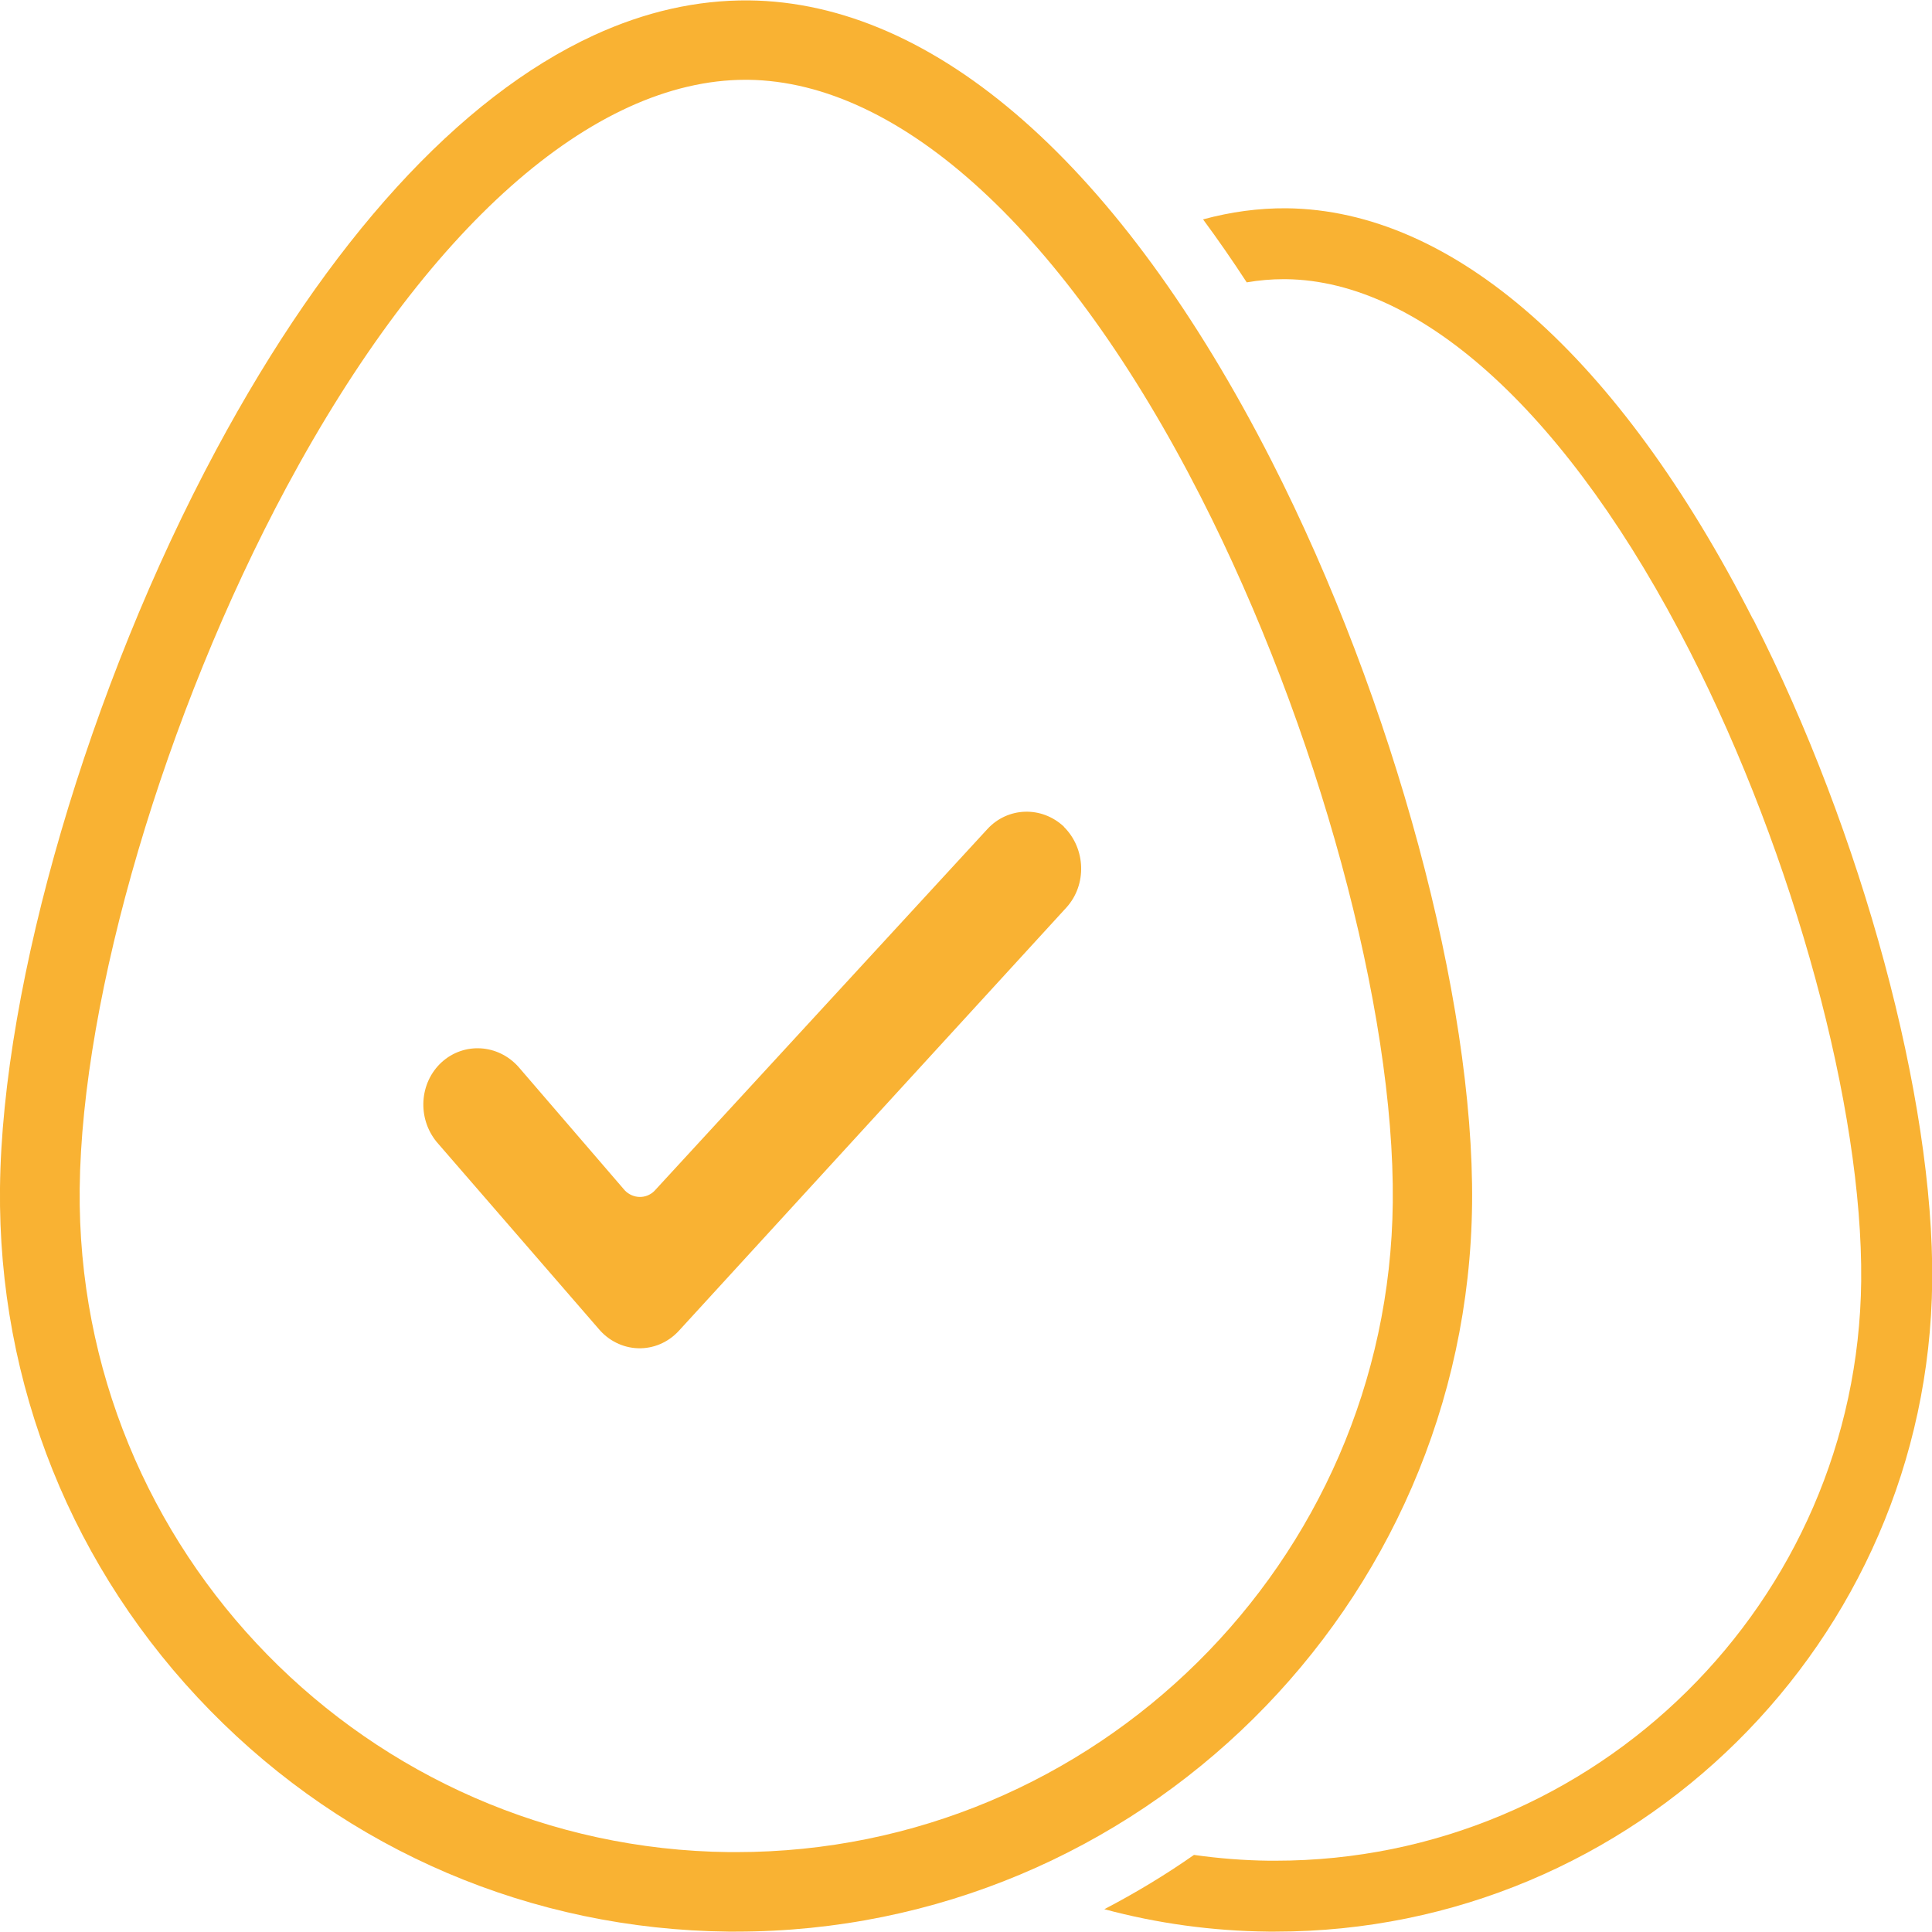 <?xml version="1.0" encoding="UTF-8"?>
<svg xmlns="http://www.w3.org/2000/svg" id="Ebene_2" data-name="Ebene 2" viewBox="0 0 200 200">
  <defs>
    <style>
      .cls-1 {
        fill: none;
      }

      .cls-2 {
        fill: #f9b233;
      }
    </style>
  </defs>
  <g id="Ebene_1-2" data-name="Ebene 1">
    <rect class="cls-1" x="0" width="200" height="200"></rect>
    <path class="cls-2" d="M110.13,85.59c2.28,2.26,2.4,5.99.27,8.35l-40.12,43.82c-1.11,1.21-2.65,1.87-4.27,1.81-1.55-.06-3.02-.79-4.04-2.01l-16.77-19.35c-2.02-2.47-1.79-6.12.51-8.24,2.31-2.11,5.84-1.9,7.96.47l11.01,12.79c.84.87,2.19.91,3.05.07l34.47-37.46c2.11-2.31,5.63-2.43,7.94-.26Z"></path>
    <path class="cls-2" d="M22.39,46.55C9.22,71.08.23,101.79,0,122.96c-.22,20.35,7.51,39.57,21.75,54.11,14.24,14.54,33.29,22.67,53.64,22.89.27,0,.55,0,.81,0,41.65,0,75.75-33.65,76.19-75.4.22-21.17-8.12-52.07-20.77-76.87C116.05,17.17,96.83.24,77.5.04c-5.35-.04-10.7,1.16-16.04,3.62-13.95,6.43-27.46,21.26-39.07,42.89ZM77.16,8.26c.09,0,.17,0,.26,0,15.89.17,32.97,15.9,46.88,43.17,12.1,23.73,20.09,53.08,19.88,73.04-.39,37.23-30.81,67.26-67.96,67.26-.24,0-.48,0-.72,0-37.48-.4-67.65-31.21-67.25-68.69.21-19.96,8.81-49.14,21.41-72.61,14.4-26.82,31.7-42.17,47.52-42.17Z"></path>
    <path class="cls-2" d="M181.46,64.09c-13.89-27.24-31.04-42.35-48.29-42.53-2.88-.02-5.75.37-8.63,1.15,1.53,2.07,3.04,4.25,4.52,6.52,1.28-.22,2.55-.33,3.81-.33.08,0,.15,0,.23,0,14.18.15,29.42,14.19,41.83,38.52,10.8,21.17,17.92,47.36,17.74,65.18-.35,33.23-27.49,60.02-60.64,60.02-.22,0-.43,0-.65,0-2.64-.03-5.23-.24-7.78-.6-2.96,2.07-6.06,3.94-9.28,5.62,5.47,1.47,11.17,2.26,16.99,2.32.24,0,.49,0,.73,0,37.16,0,67.59-30.03,67.98-67.28.2-18.89-7.25-46.46-18.54-68.59Z"></path>
  </g>
</svg>
